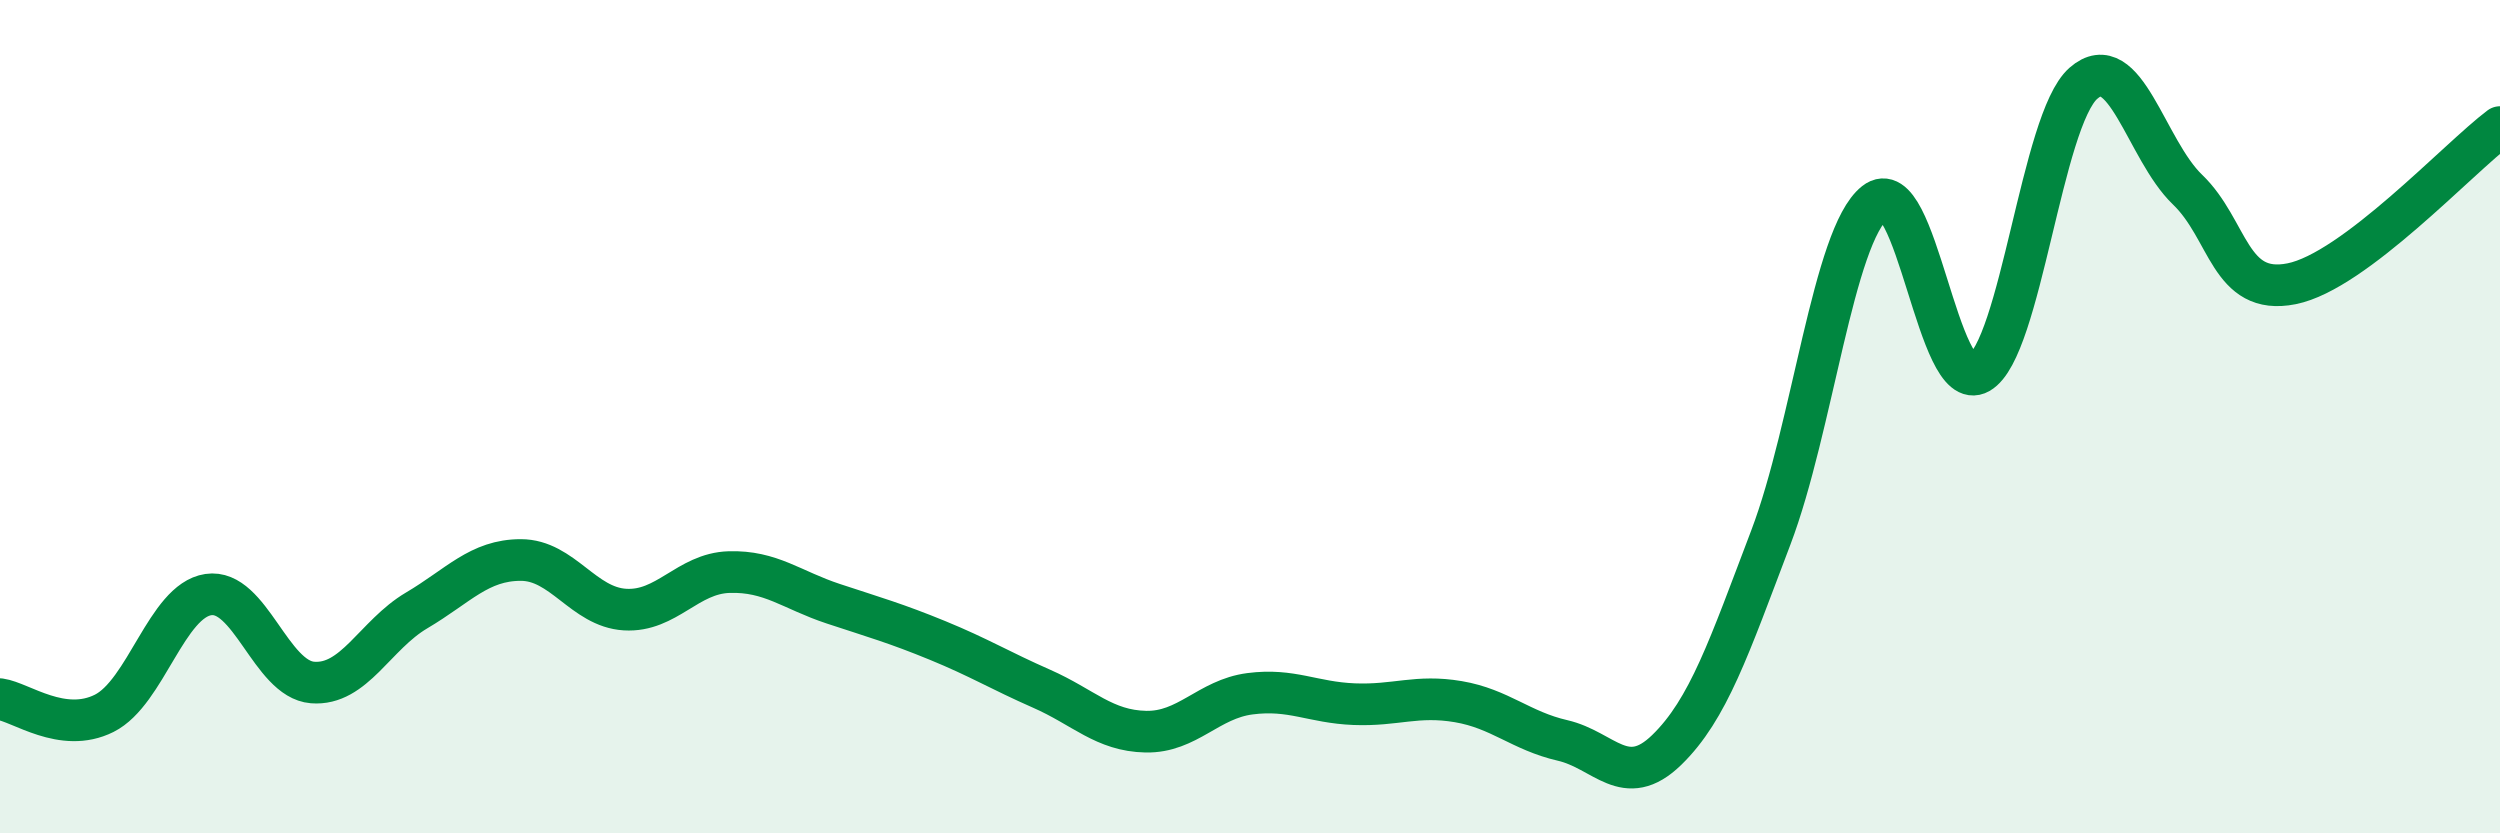 
    <svg width="60" height="20" viewBox="0 0 60 20" xmlns="http://www.w3.org/2000/svg">
      <path
        d="M 0,16.78 C 0.5,16.85 1.5,17.62 2.5,17.12 C 3.5,16.62 4,14.42 5,14.27 C 6,14.12 6.5,16.3 7.5,16.38 C 8.5,16.46 9,15.24 10,14.65 C 11,14.06 11.5,13.44 12.5,13.44 C 13.5,13.44 14,14.57 15,14.63 C 16,14.69 16.5,13.76 17.5,13.73 C 18.5,13.7 19,14.16 20,14.49 C 21,14.82 21.5,14.96 22.5,15.37 C 23.5,15.78 24,16.09 25,16.53 C 26,16.97 26.5,17.54 27.5,17.56 C 28.5,17.58 29,16.78 30,16.65 C 31,16.52 31.5,16.86 32.5,16.9 C 33.5,16.94 34,16.67 35,16.84 C 36,17.01 36.5,17.54 37.5,17.77 C 38.5,18 39,18.97 40,18 C 41,17.03 41.5,15.53 42.5,12.9 C 43.5,10.27 44,5.65 45,4.86 C 46,4.07 46.5,9.52 47.5,8.95 C 48.5,8.38 49,2.88 50,2 C 51,1.12 51.5,3.59 52.5,4.55 C 53.5,5.51 53.5,7.11 55,6.81 C 56.5,6.51 59,3.8 60,3.05L60 20L0 20Z"
        fill="#008740"
        opacity="0.1"
        stroke-linecap="round"
        stroke-linejoin="round"
      />
      <path
        d="M 0,16.78 C 0.5,16.85 1.5,17.62 2.5,17.12 C 3.5,16.62 4,14.42 5,14.27 C 6,14.12 6.5,16.3 7.5,16.38 C 8.5,16.46 9,15.24 10,14.65 C 11,14.06 11.5,13.44 12.5,13.44 C 13.5,13.44 14,14.57 15,14.63 C 16,14.69 16.5,13.76 17.5,13.73 C 18.5,13.7 19,14.16 20,14.49 C 21,14.82 21.5,14.96 22.5,15.37 C 23.5,15.78 24,16.09 25,16.53 C 26,16.97 26.5,17.54 27.5,17.56 C 28.5,17.58 29,16.78 30,16.65 C 31,16.52 31.5,16.86 32.5,16.9 C 33.5,16.94 34,16.67 35,16.84 C 36,17.01 36.5,17.54 37.5,17.77 C 38.5,18 39,18.97 40,18 C 41,17.03 41.5,15.53 42.5,12.9 C 43.5,10.27 44,5.65 45,4.86 C 46,4.07 46.5,9.52 47.5,8.95 C 48.5,8.38 49,2.88 50,2 C 51,1.12 51.5,3.59 52.5,4.55 C 53.5,5.51 53.5,7.11 55,6.81 C 56.5,6.51 59,3.8 60,3.05"
        stroke="#008740"
        stroke-width="1"
        fill="none"
        stroke-linecap="round"
        stroke-linejoin="round"
      />
    </svg>
  